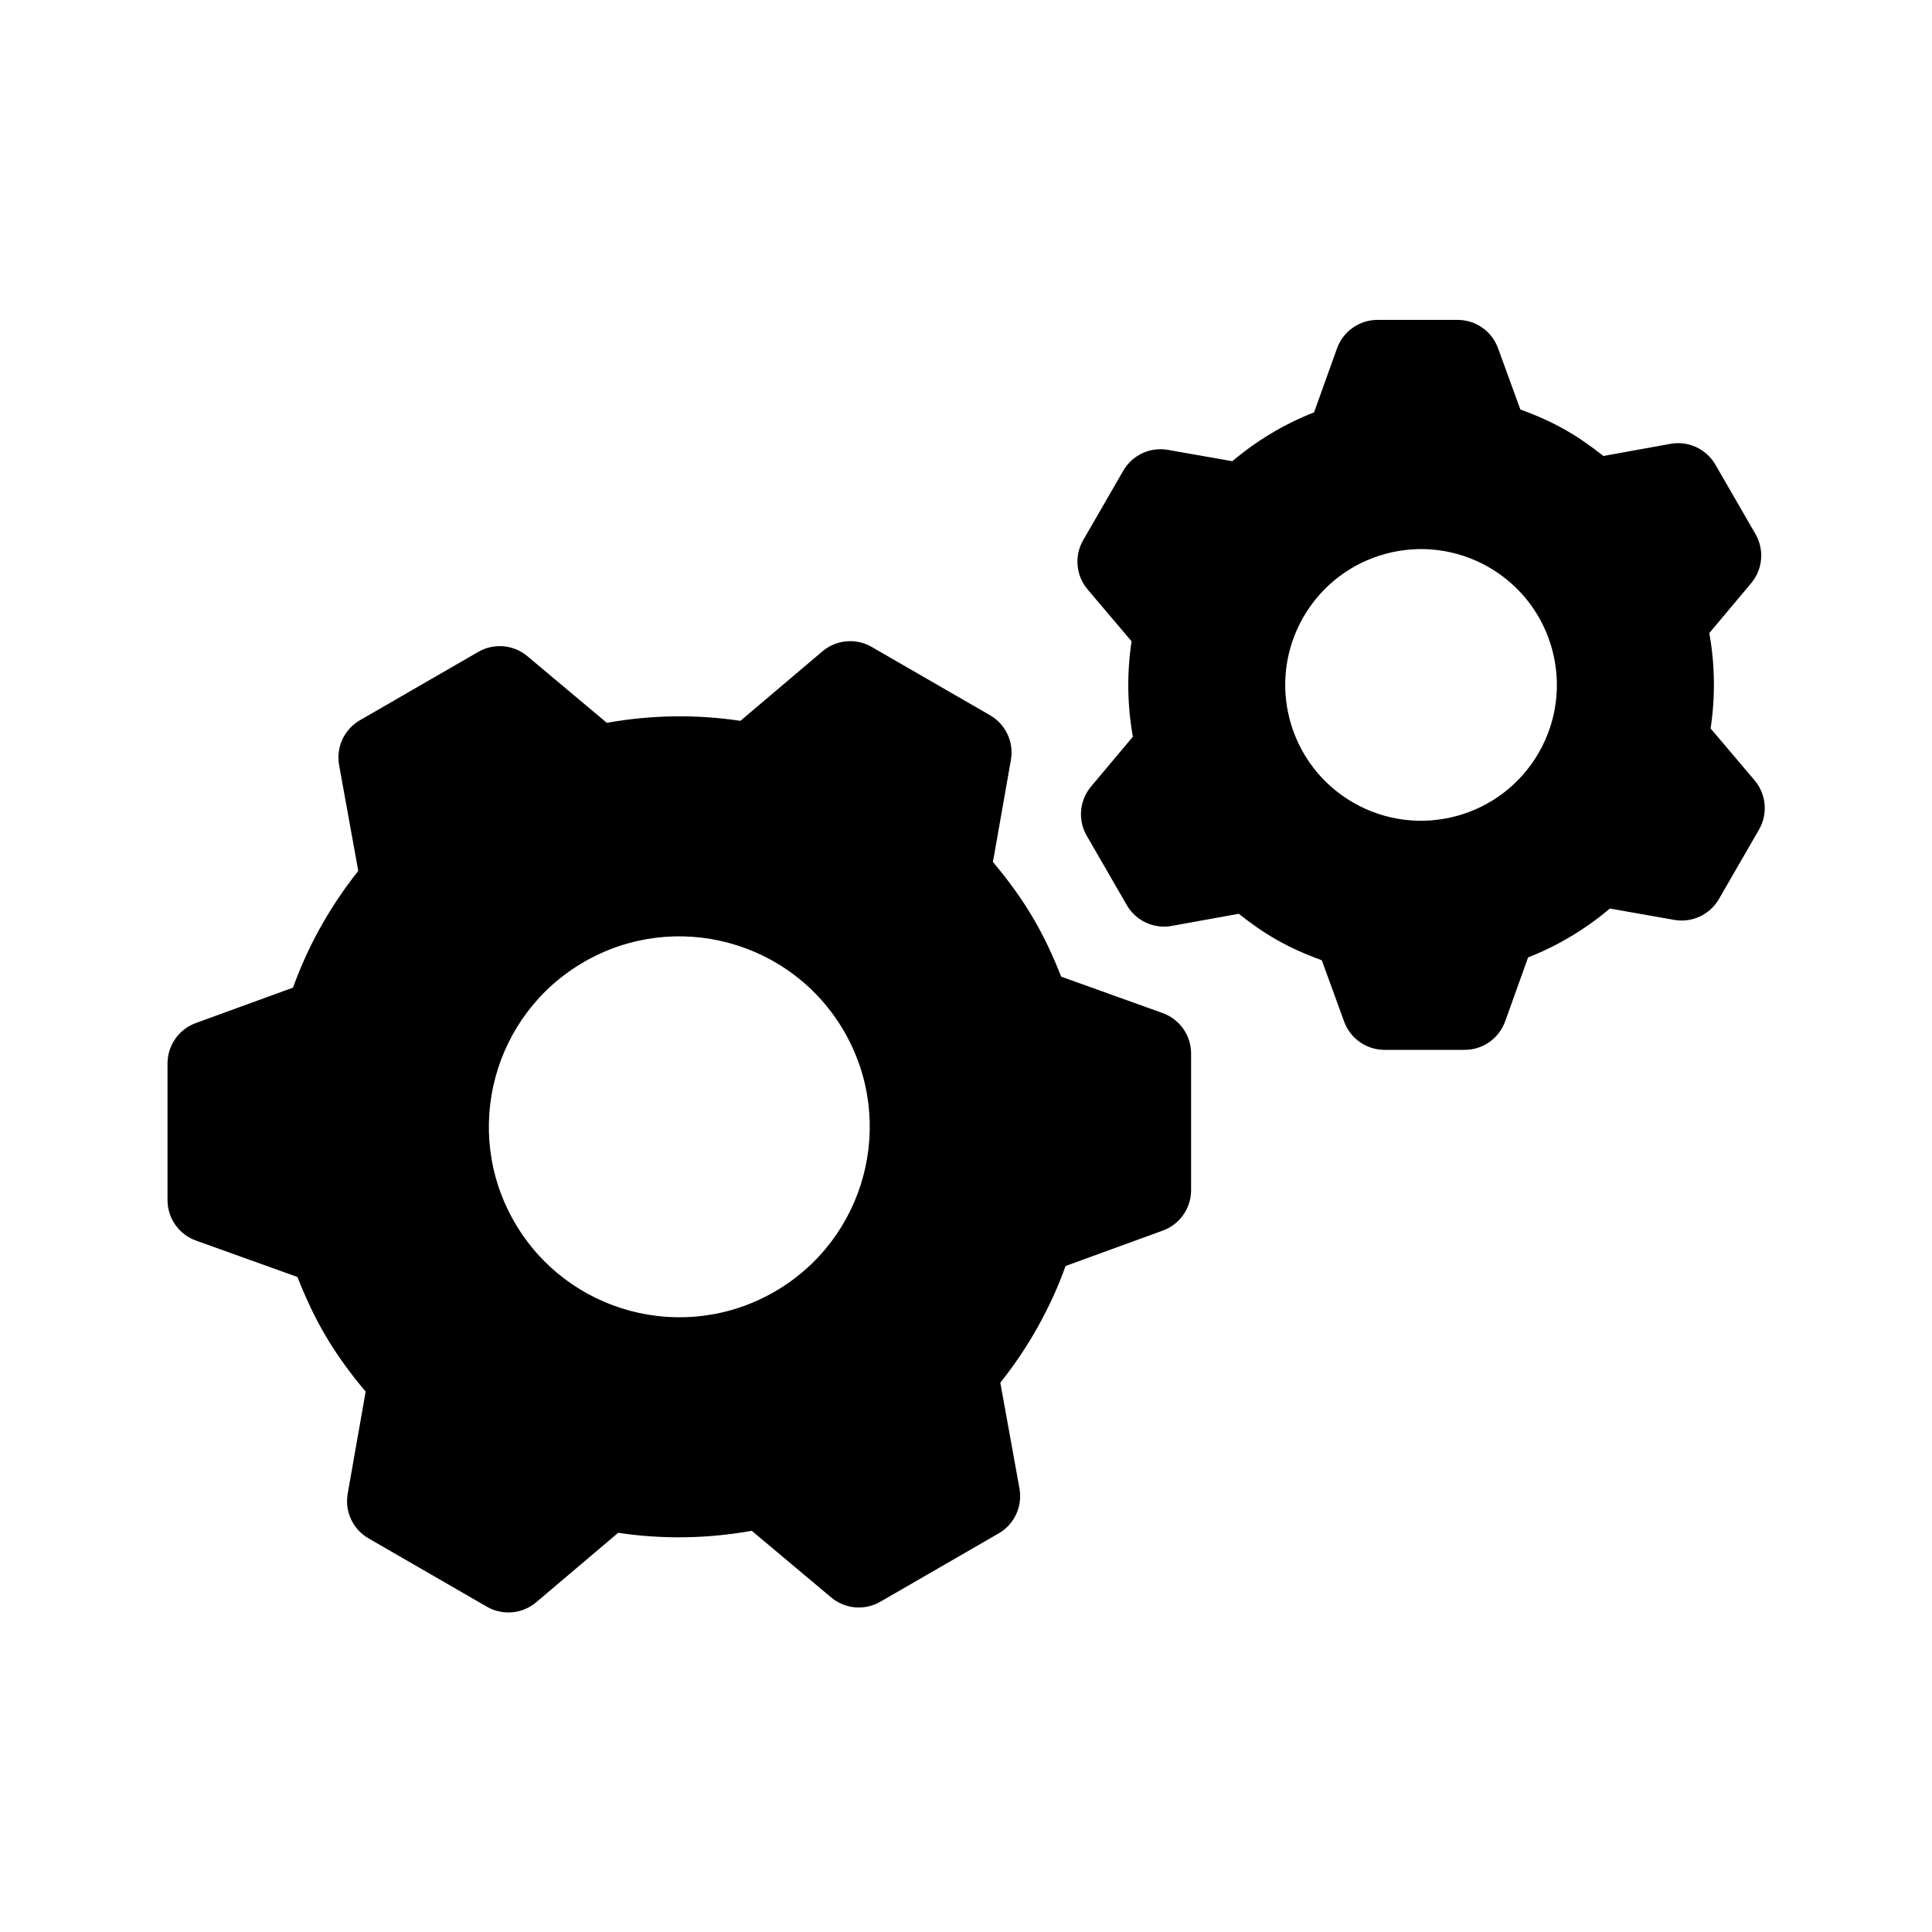 <?xml version="1.0" encoding="UTF-8"?>
<!-- Uploaded to: SVG Repo, www.svgrepo.com, Generator: SVG Repo Mixer Tools -->
<svg fill="#000000" width="800px" height="800px" version="1.1" viewBox="144 144 512 512" xmlns="http://www.w3.org/2000/svg">
 <g>
  <path d="m568.91 264.84c-6.621-5.262-12.766-8.977-22-12.316l-5.918-16.254c-1.637-4.5-5.914-7.492-10.699-7.492h-21.246c-4.805 0-9.098 3.019-10.723 7.543l-6.082 16.957c-7.82 3.062-15.129 7.43-21.668 12.949l-17.055-3.004c-4.715-0.832-9.445 1.375-11.84 5.523l-10.625 18.398c-2.402 4.16-1.934 9.387 1.176 13.059l11.648 13.754c-1.27 8.457-1.148 16.992 0.348 25.27l-11.098 13.23c-3.078 3.668-3.531 8.867-1.137 13.012l10.625 18.398c2.402 4.16 7.164 6.367 11.895 5.512l17.781-3.219c6.676 5.305 12.809 8.988 22 12.316l5.918 16.254c1.637 4.5 5.914 7.492 10.699 7.492h21.246c4.805 0 9.098-3.019 10.723-7.543l6.082-16.957c7.82-3.062 15.133-7.43 21.676-12.949l17.055 3.004c4.715 0.832 9.445-1.375 11.84-5.523l10.625-18.398c2.402-4.16 1.934-9.387-1.176-13.059l-11.648-13.754c1.27-8.457 1.148-16.992-0.348-25.27l11.098-13.23c3.078-3.668 3.531-8.867 1.137-13.012l-10.625-18.398c-2.402-4.16-7.164-6.367-11.895-5.512zm-17.145 78.668c-9.941 17.215-31.953 23.109-49.168 13.176-17.215-9.941-23.113-31.953-13.176-49.168 9.941-17.215 31.953-23.113 49.168-13.176 17.211 9.941 23.113 31.953 13.176 49.168z"/>
  <path d="m425.22 402.82c-4.348-11.027-9.211-19.852-18.082-30.383l4.762-27.043c0.832-4.715-1.375-9.445-5.523-11.84l-31.367-18.113c-4.16-2.402-9.387-1.934-13.059 1.176l-21.738 18.414c-11.645-1.758-23.582-1.586-35.395 0.527l-21.059-17.664c-3.668-3.078-8.867-3.531-13.012-1.137l-31.367 18.113c-4.16 2.402-6.367 7.164-5.512 11.895l5.078 28.039c-7.473 9.387-13.305 19.828-17.297 30.93l-25.766 9.387c-4.496 1.641-7.488 5.914-7.488 10.703v36.219c0 4.805 3.019 9.098 7.543 10.723l26.883 9.645c4.387 11.125 9.25 19.895 18.082 30.379l-4.762 27.051c-0.832 4.715 1.375 9.445 5.523 11.84l31.367 18.113c4.16 2.402 9.387 1.934 13.059-1.176l21.734-18.414c11.645 1.758 23.582 1.586 35.395-0.527l21.059 17.664c3.668 3.078 8.867 3.531 13.012 1.137l31.367-18.113c4.16-2.402 6.367-7.164 5.512-11.895l-5.078-28.035c7.477-9.387 13.305-19.828 17.301-30.934l25.766-9.387c4.5-1.637 7.492-5.914 7.492-10.699v-36.223c0-4.805-3.019-9.098-7.543-10.723zm-75.961 83.504c-24.137 13.934-55 5.664-68.938-18.477-13.934-24.137-5.668-55 18.469-68.938 24.137-13.934 55-5.668 68.938 18.469 13.934 24.141 5.668 55.008-18.469 68.945z"/>
 </g>
</svg>